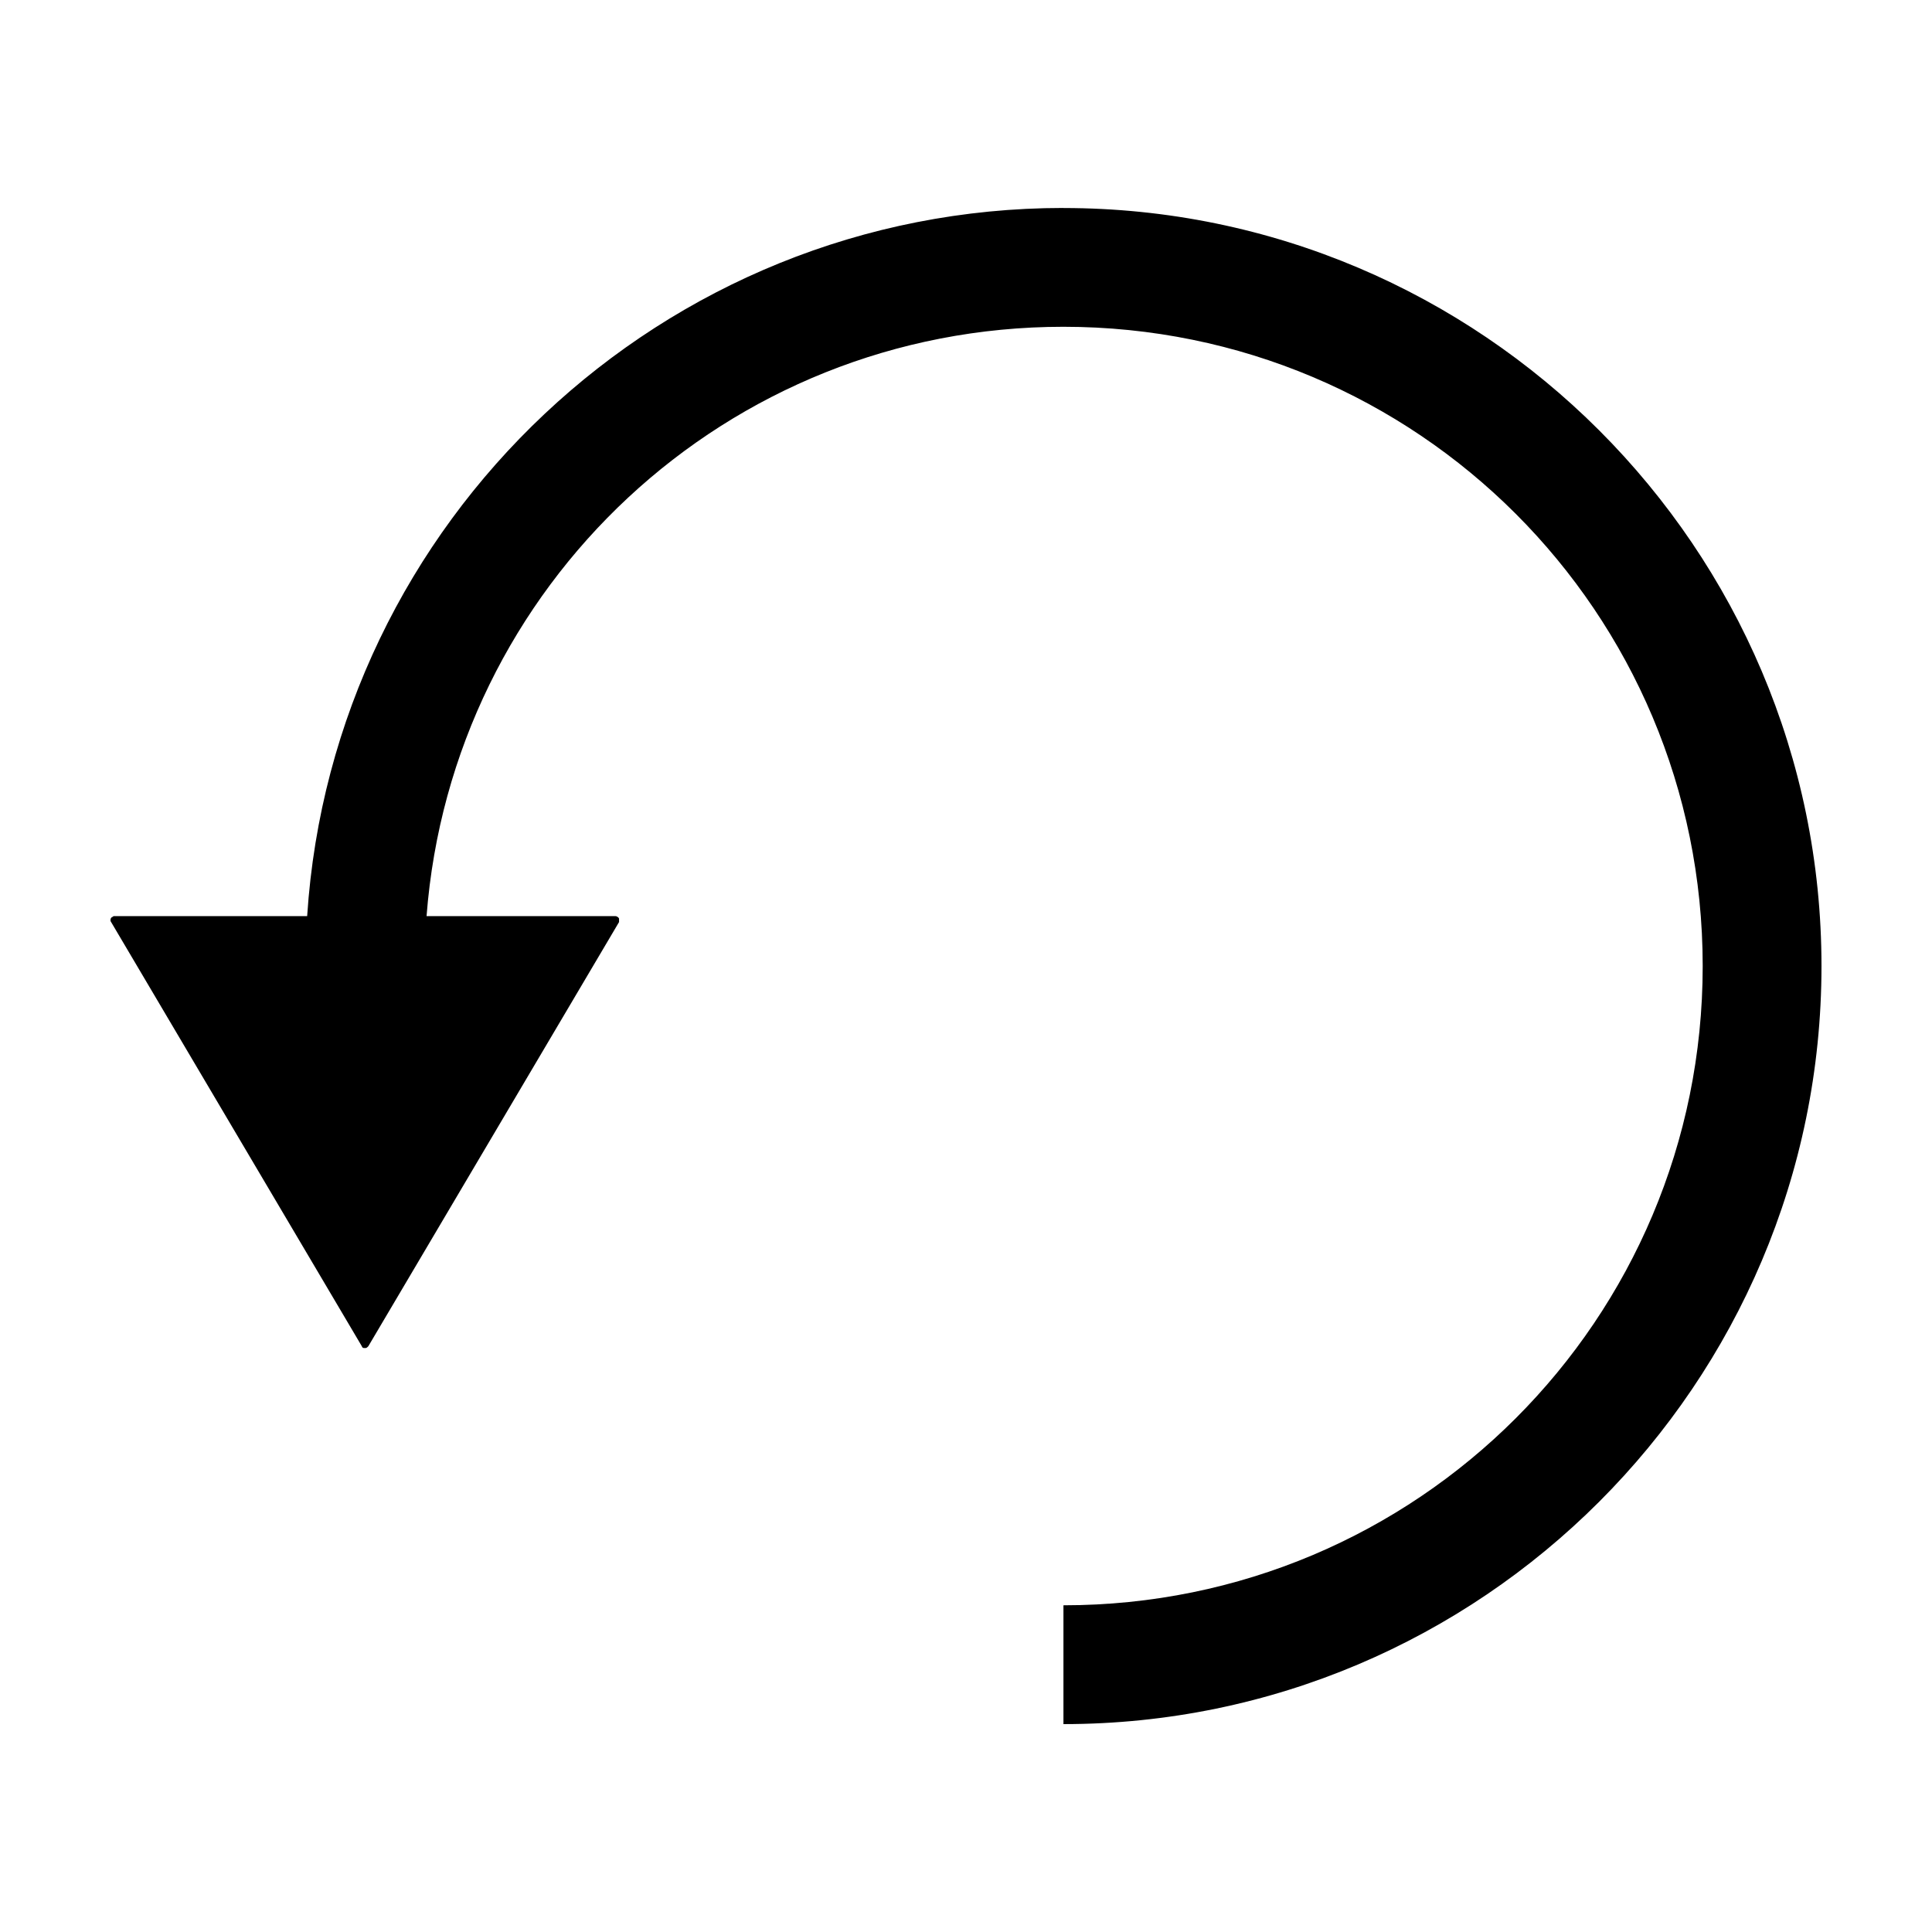 <?xml version="1.0" encoding="UTF-8"?>
<!-- Uploaded to: SVG Repo, www.svgrepo.com, Generator: SVG Repo Mixer Tools -->
<svg fill="#000000" width="800px" height="800px" version="1.1" viewBox="144 144 512 512" xmlns="http://www.w3.org/2000/svg">
 <path d="m425.82 199.11c-106.3 0-193.61 83.059-200.42 187.67h-51.012c-0.055-0.004-0.105-0.004-0.156 0-0.055-0.004-0.105-0.004-0.16 0-0.059 0.047-0.109 0.098-0.156 0.156-0.113 0.035-0.219 0.09-0.316 0.16-0.059 0.047-0.109 0.098-0.156 0.156-0.094 0.141-0.148 0.305-0.156 0.473-0.02 0.105-0.02 0.211 0 0.312 0.031 0.113 0.086 0.223 0.156 0.316l66.441 112.41c0.031 0.113 0.086 0.219 0.156 0.312 0.094 0.07 0.199 0.125 0.316 0.16 0.051 0.004 0.102 0.004 0.156 0 0.105 0.016 0.211 0.016 0.316 0 0.051 0.004 0.102 0.004 0.156 0 0.184-0.059 0.348-0.168 0.473-0.316 0.059-0.047 0.109-0.098 0.156-0.156l66.441-112.41c0.016-0.105 0.016-0.211 0-0.316 0.004-0.051 0.004-0.102 0-0.156 0.016-0.105 0.016-0.211 0-0.312 0.004-0.055 0.004-0.105 0-0.16-0.098-0.207-0.266-0.371-0.473-0.473-0.141-0.09-0.305-0.145-0.473-0.156h-50.066c6.715-87.527 79.488-156.18 168.78-156.18 93.734 0 169.41 75.672 169.41 169.41s-75.672 169.41-169.41 169.41v31.488c110.73-0.004 200.89-90.16 200.89-200.89 0-110.74-90.156-200.89-200.89-200.89z" fill-rule="evenodd"/>
</svg>